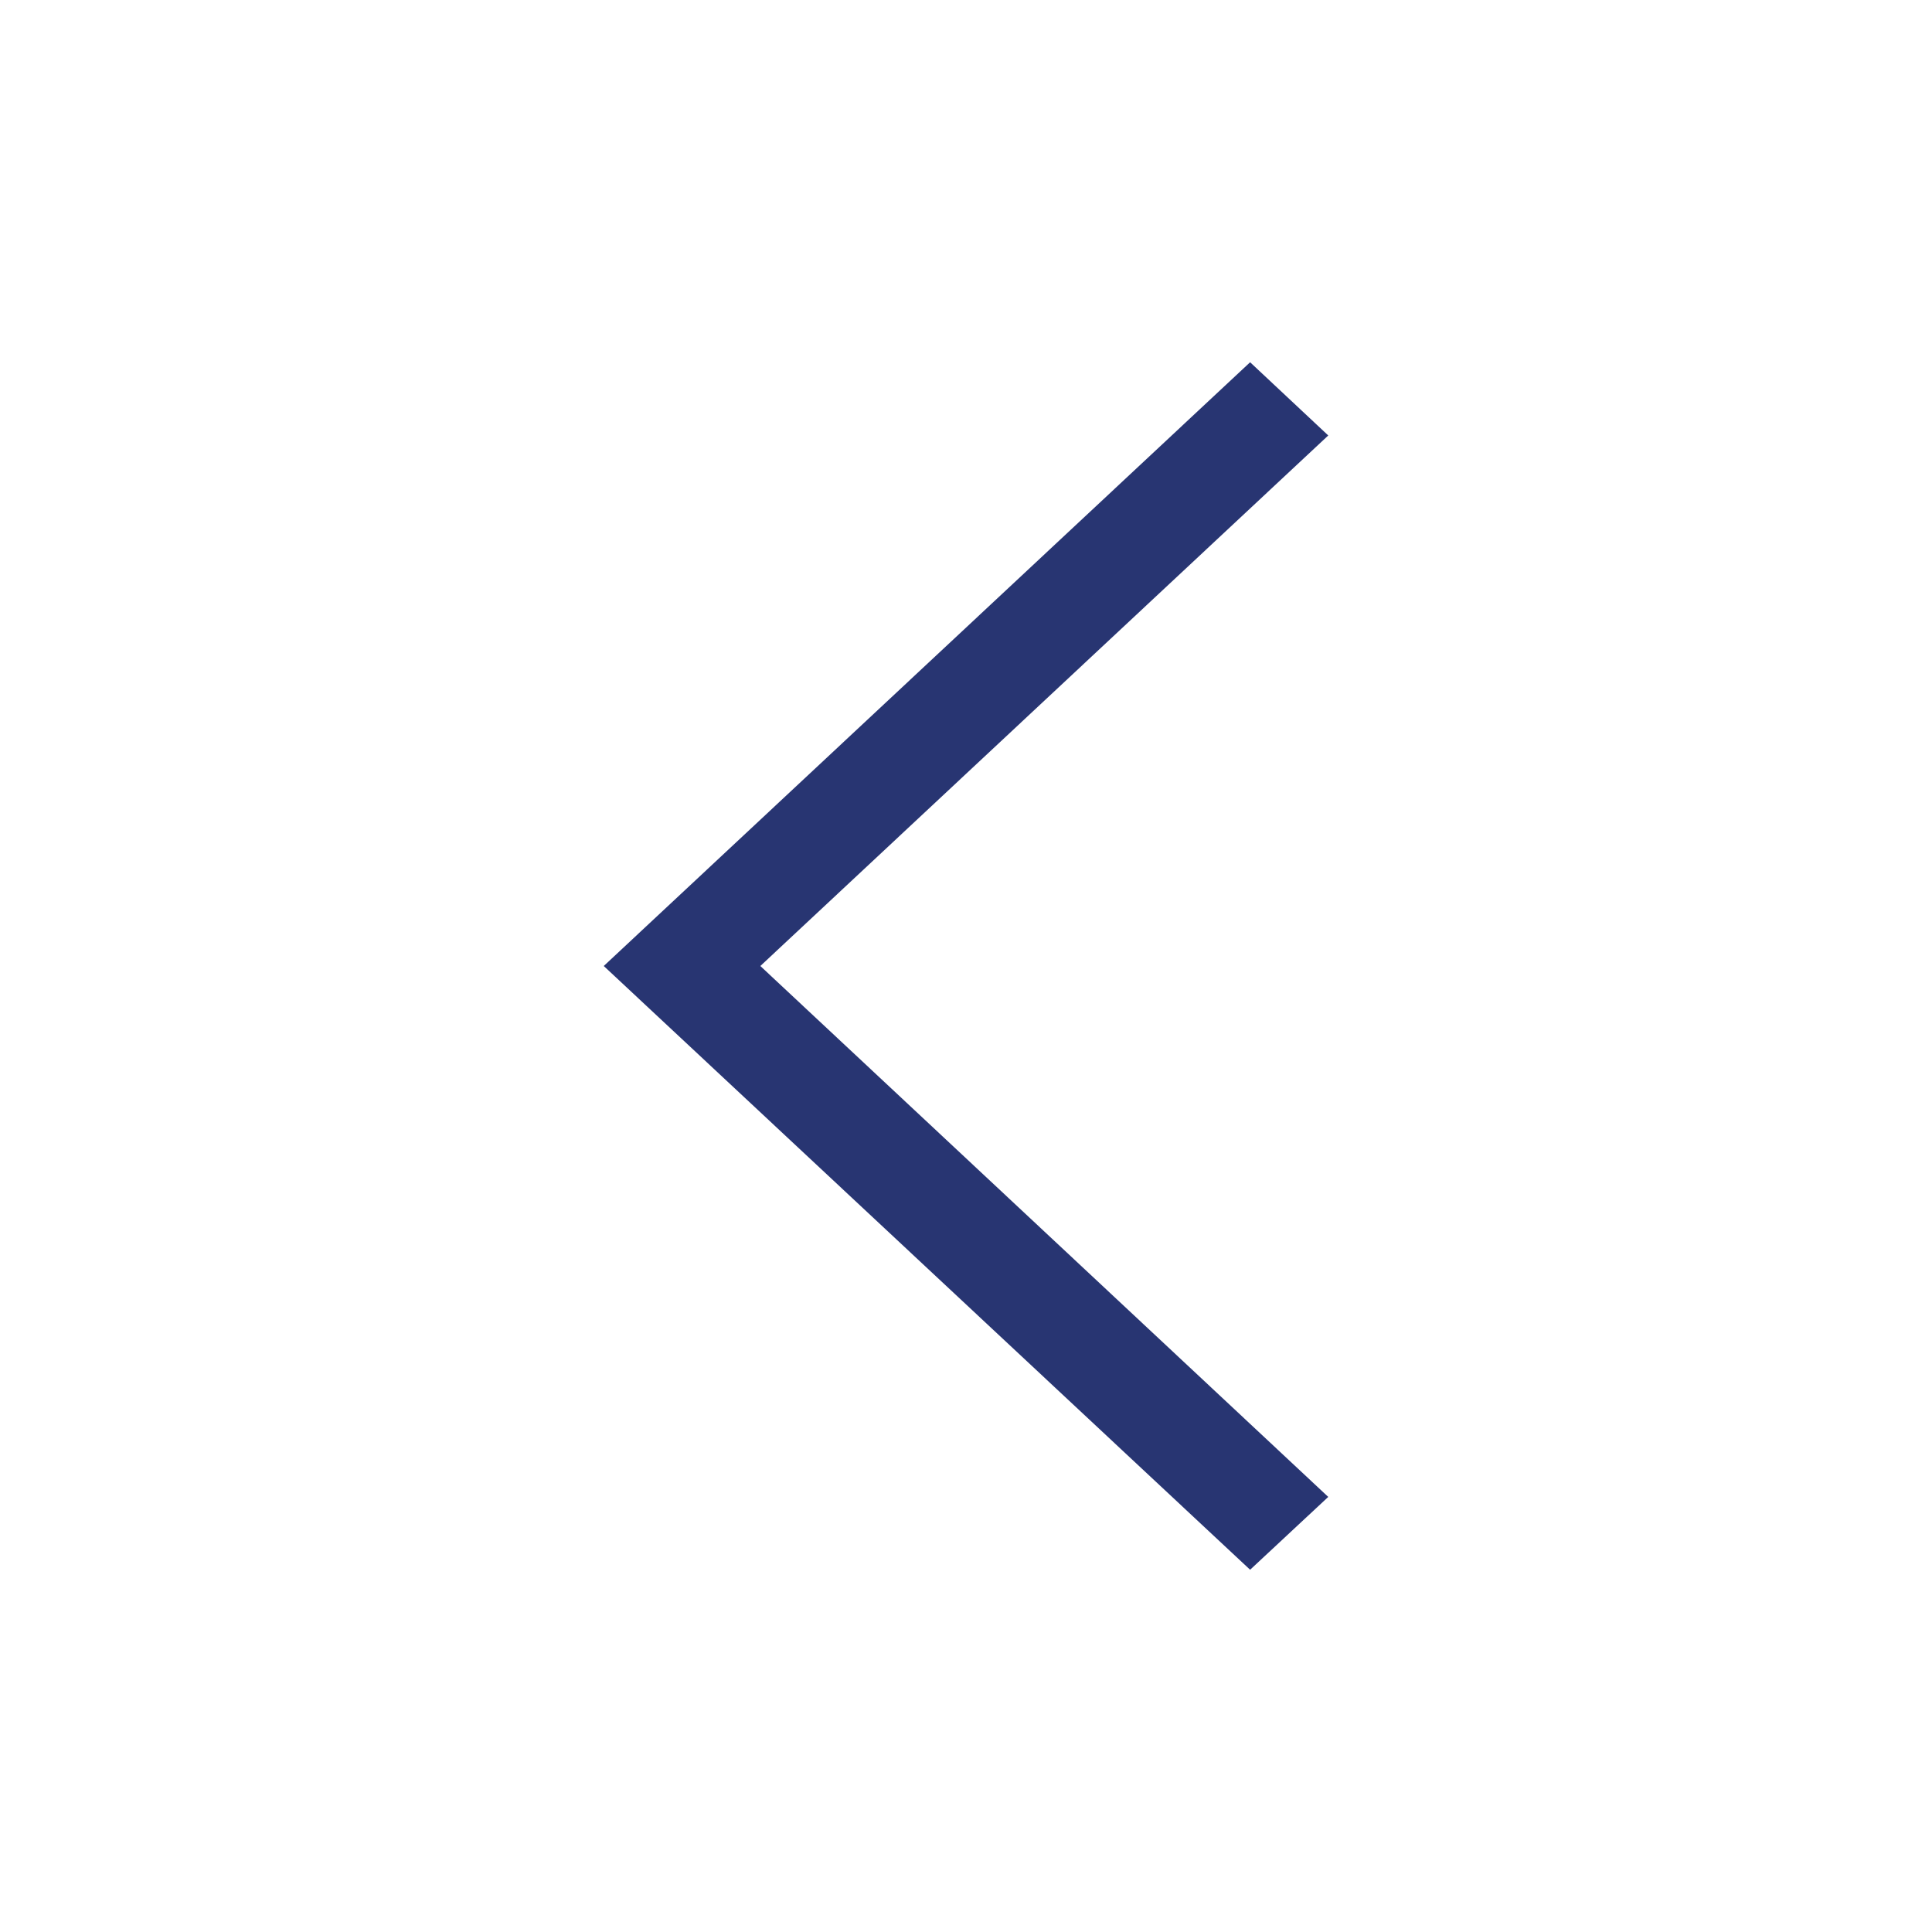 <svg viewBox="0 0 20 20" xmlns="http://www.w3.org/2000/svg" xmlns:xlink="http://www.w3.org/1999/xlink" width="20" height="20" fill="none">
	<rect id="211687_down_arrow_icon (1) 1" width="20" height="20" x="0" y="0" fill="rgb(255,255,255)" fill-opacity="0" transform="matrix(-4.37114e-08,-1,-1,4.37114e-08,20,20)" />
	<path id="Vector" d="M11.742 0L12.5 0.809L6.25 7.5L0 0.809L0.754 0L6.25 5.879L11.742 0Z" fill="rgb(40,53,114)" fill-rule="nonzero" transform="matrix(-4.37114e-08,-1,-1,4.37114e-08,13.75,16.25)" />
</svg>
